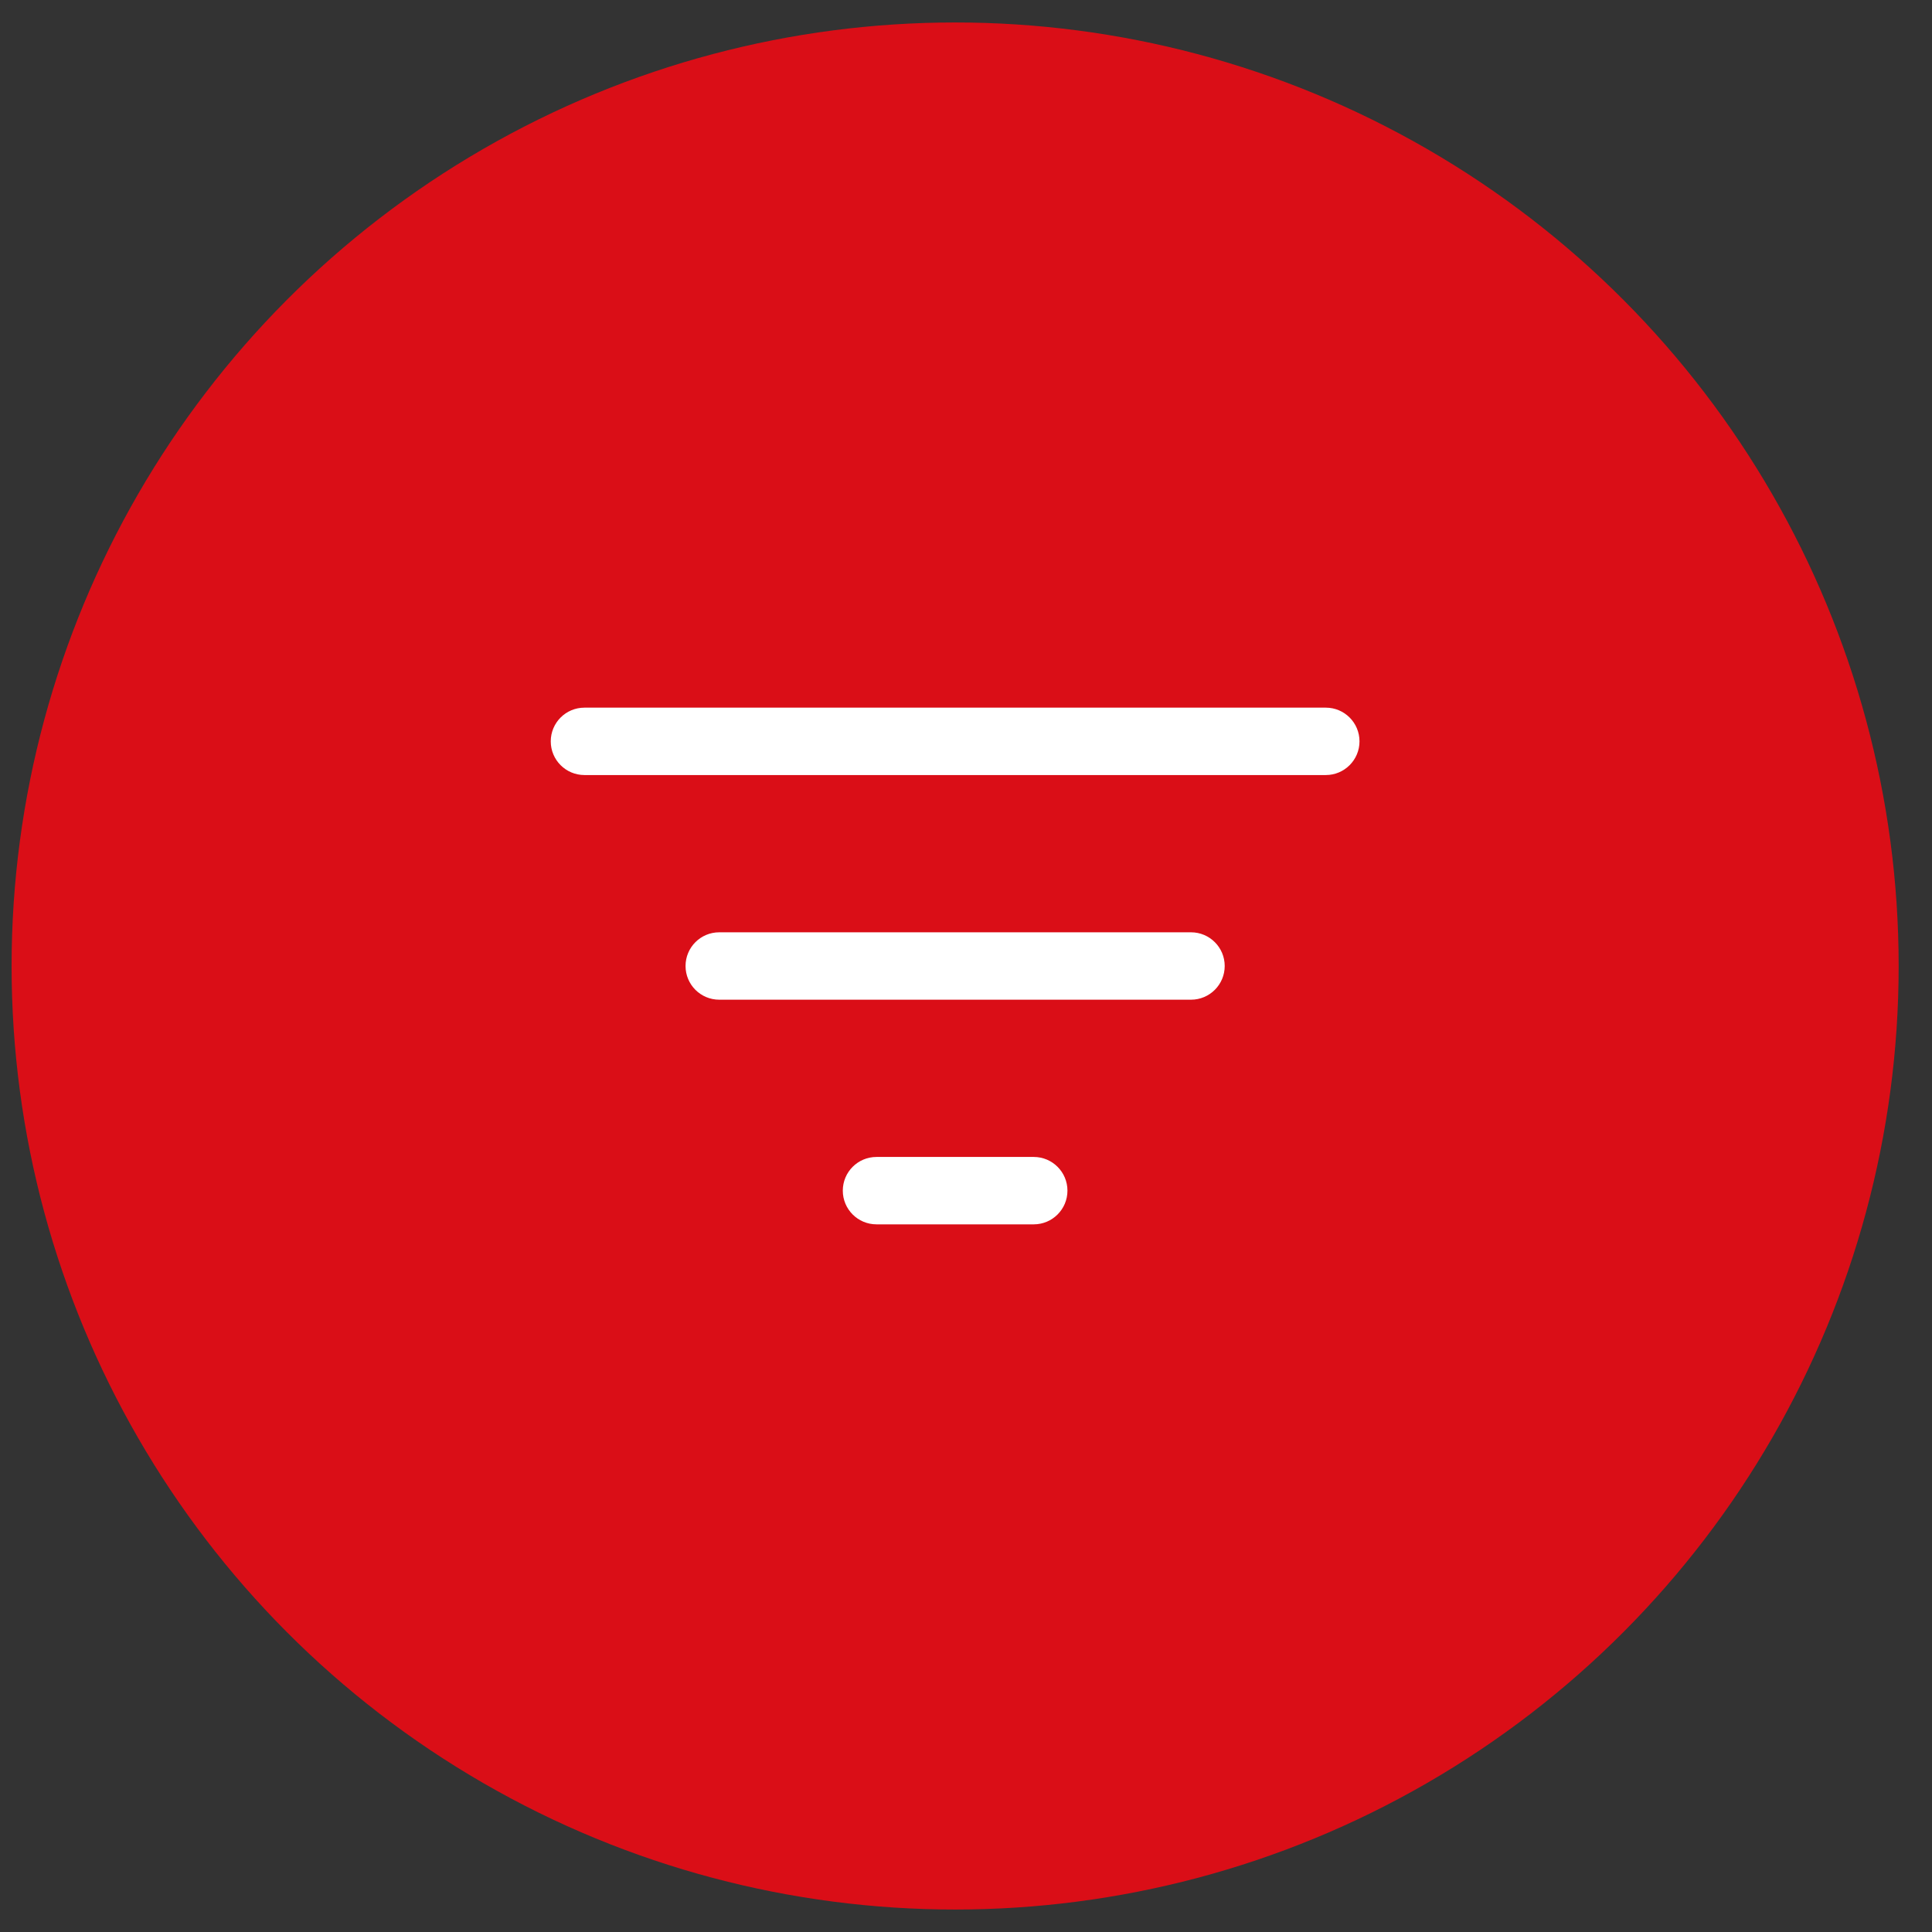 <svg width="43" height="43" viewBox="0 0 43 43" fill="none" xmlns="http://www.w3.org/2000/svg">
<rect x="0" y="0" width="43" height="43" fill="#333333" stroke="none"/>
<circle cx="21.258" cy="21.5" r="21" fill="#DA0E17"/>
<path d="M13.008 15.75L29.508 15.75C29.922 15.75 30.258 16.086 30.258 16.5C30.258 16.914 29.922 17.25 29.508 17.25L13.008 17.25C12.593 17.25 12.258 16.914 12.258 16.5C12.258 16.086 12.593 15.75 13.008 15.75ZM16.008 20.75L26.508 20.75C26.922 20.75 27.258 21.086 27.258 21.5C27.258 21.914 26.922 22.25 26.508 22.25L16.008 22.25C15.593 22.25 15.258 21.914 15.258 21.5C15.258 21.086 15.593 20.75 16.008 20.75ZM23.008 25.75L19.508 25.75C19.093 25.75 18.758 26.086 18.758 26.5C18.758 26.914 19.093 27.25 19.508 27.25L23.008 27.25C23.422 27.25 23.758 26.914 23.758 26.5C23.758 26.086 23.422 25.75 23.008 25.75Z" fill="white"/>
</svg>
